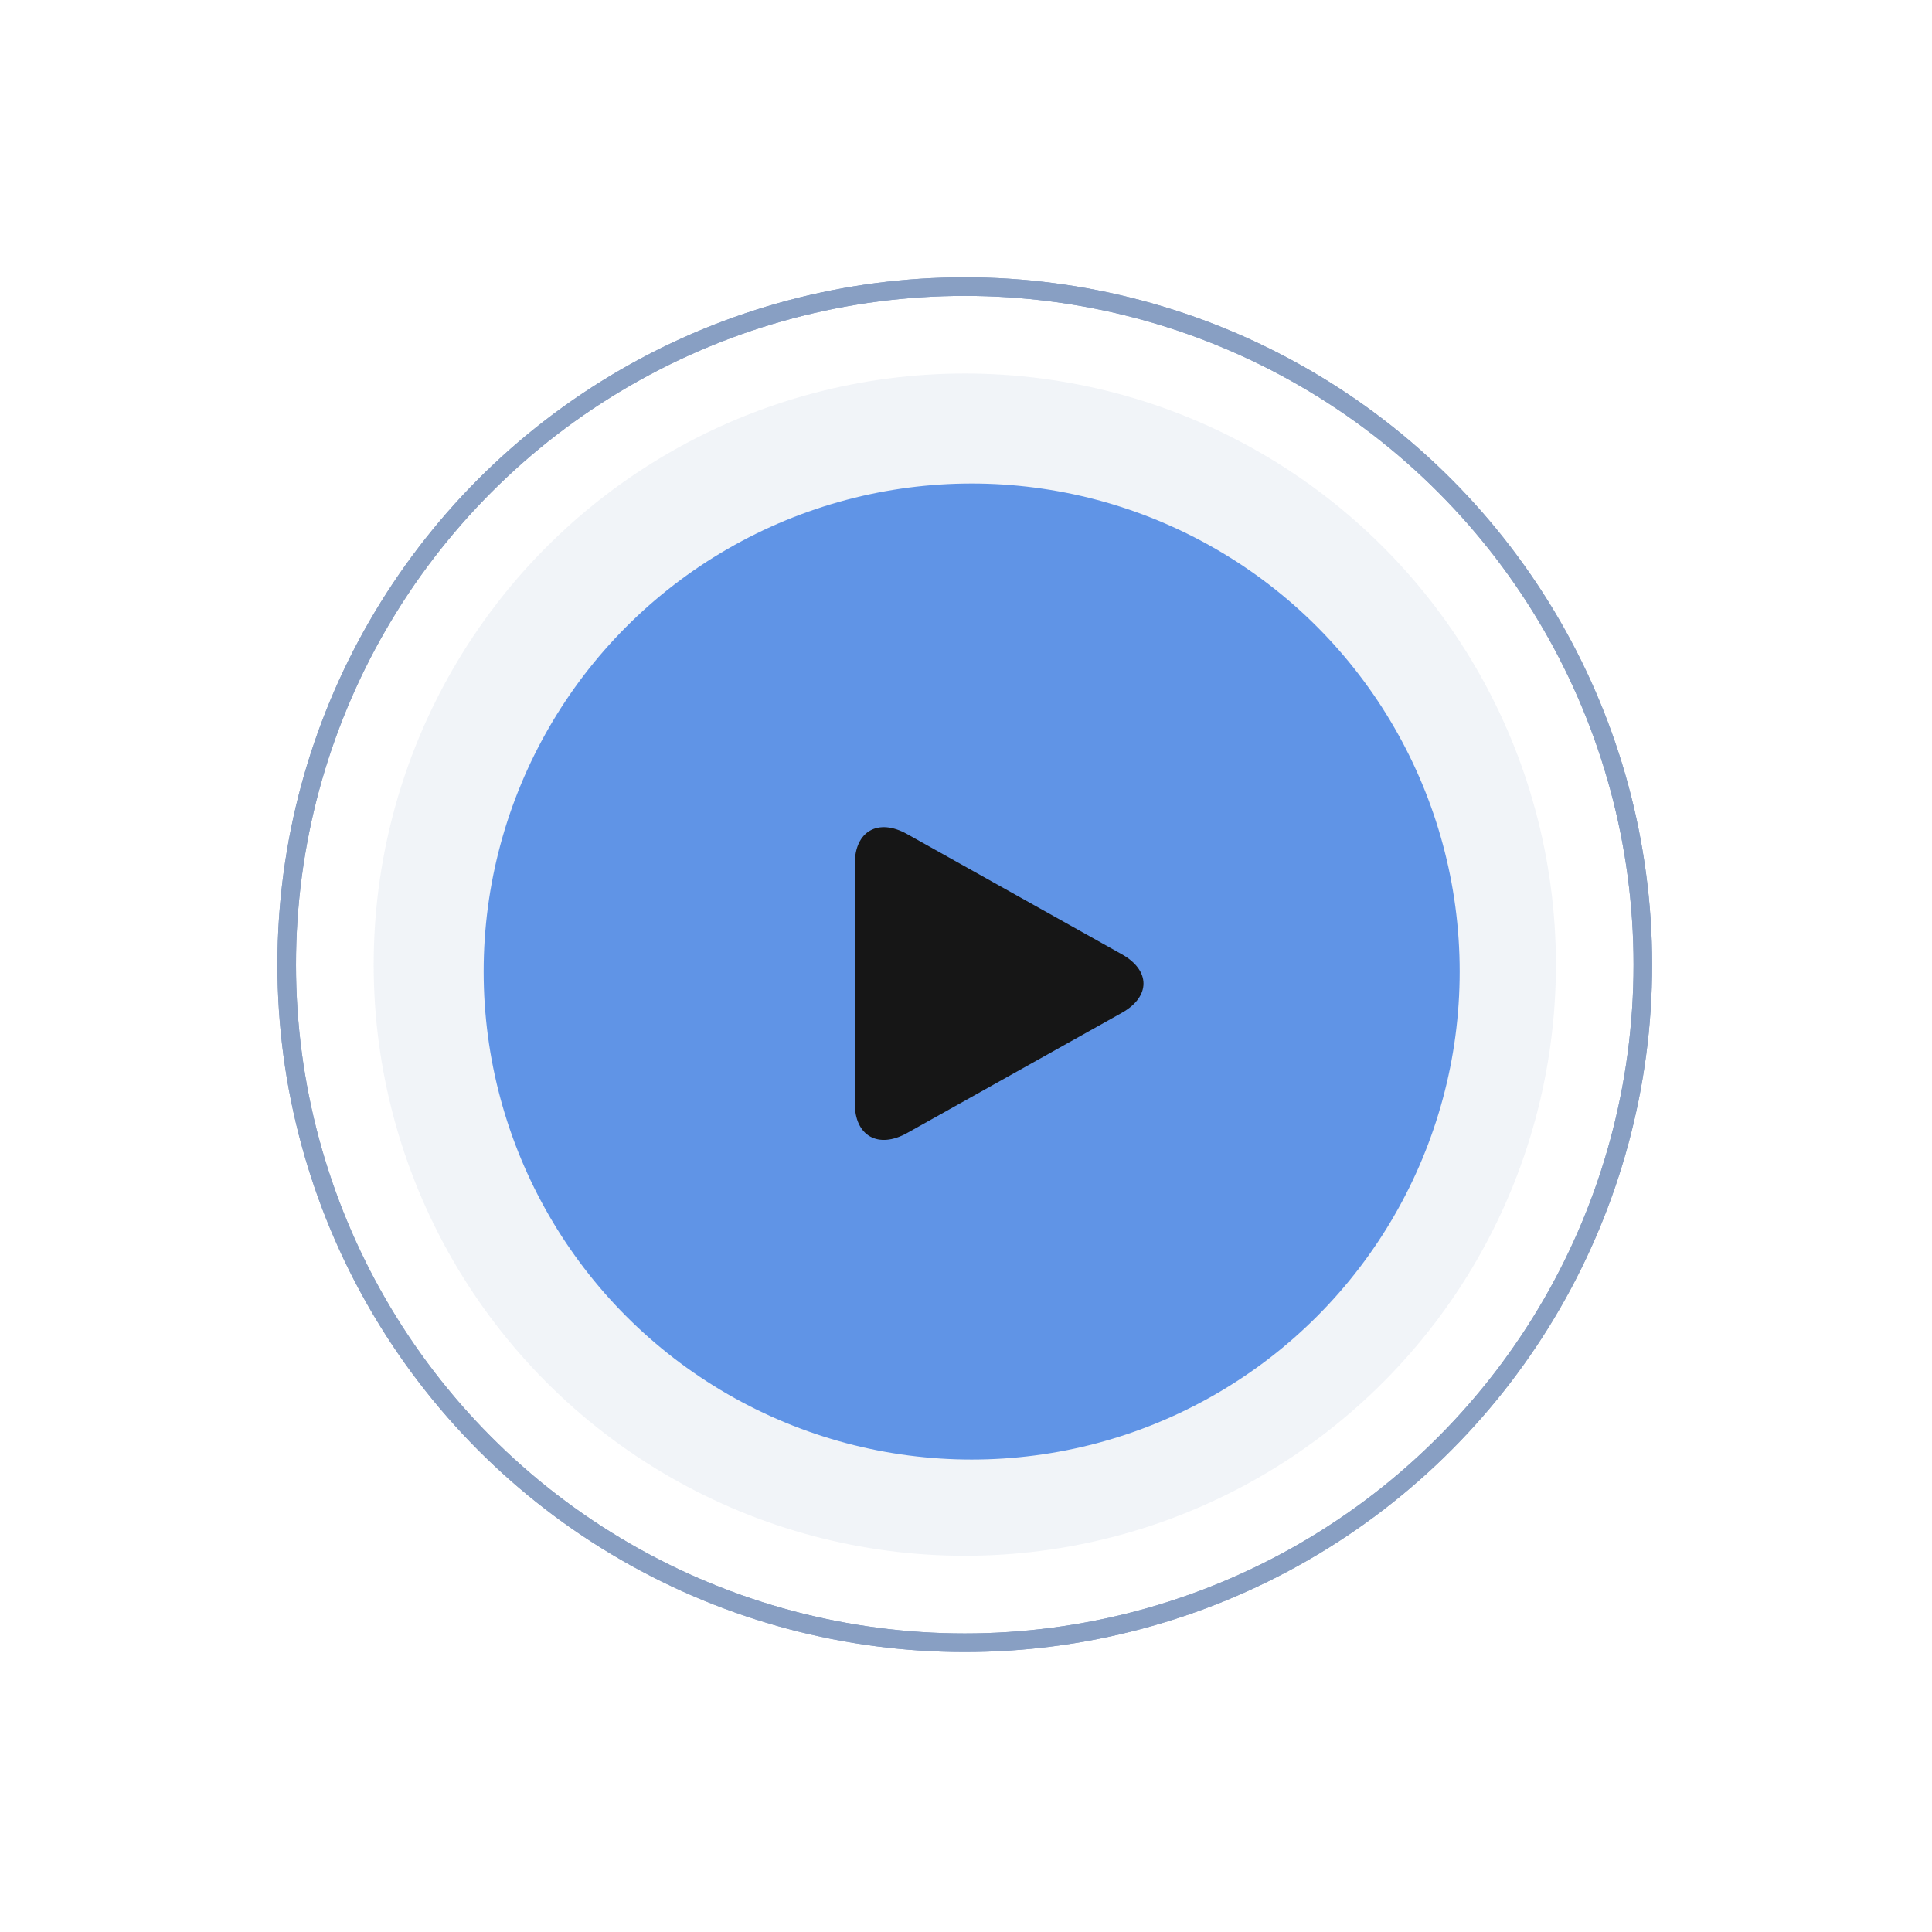 <?xml version="1.0" encoding="UTF-8"?> <svg xmlns="http://www.w3.org/2000/svg" width="104" height="104" viewBox="0 0 104 104" fill="none"> <g filter="url(#filter0_f_172_8)"> <circle cx="51.934" cy="51.928" r="36.5" stroke="#889FC3"></circle> </g> <circle cx="51.934" cy="51.928" r="36.5" stroke="#889FC3"></circle> <g opacity="0.12" filter="url(#filter1_f_172_8)"> <ellipse cx="51.935" cy="51.927" rx="31.82" ry="31.82" fill="#889FC3"></ellipse> </g> <circle cx="52.305" cy="52.298" r="26.27" fill="#6094E6"></circle> <path d="M48.829 44.898C47.274 44.027 46.014 44.74 46.014 46.49V59.398C46.014 61.148 47.274 61.861 48.829 60.991L60.387 54.521C61.943 53.65 61.943 52.239 60.387 51.368L48.829 44.898Z" fill="#161616"></path> <defs> <filter id="filter0_f_172_8" x="11.934" y="11.928" width="80" height="80" filterUnits="userSpaceOnUse" color-interpolation-filters="sRGB"> <feFlood flood-opacity="0" result="BackgroundImageFix"></feFlood> <feBlend mode="normal" in="SourceGraphic" in2="BackgroundImageFix" result="shape"></feBlend> <feGaussianBlur stdDeviation="1.5" result="effect1_foregroundBlur_172_8"></feGaussianBlur> </filter> <filter id="filter1_f_172_8" x="0.115" y="0.107" width="103.641" height="103.64" filterUnits="userSpaceOnUse" color-interpolation-filters="sRGB"> <feFlood flood-opacity="0" result="BackgroundImageFix"></feFlood> <feBlend mode="normal" in="SourceGraphic" in2="BackgroundImageFix" result="shape"></feBlend> <feGaussianBlur stdDeviation="10" result="effect1_foregroundBlur_172_8"></feGaussianBlur> </filter> </defs> </svg> 